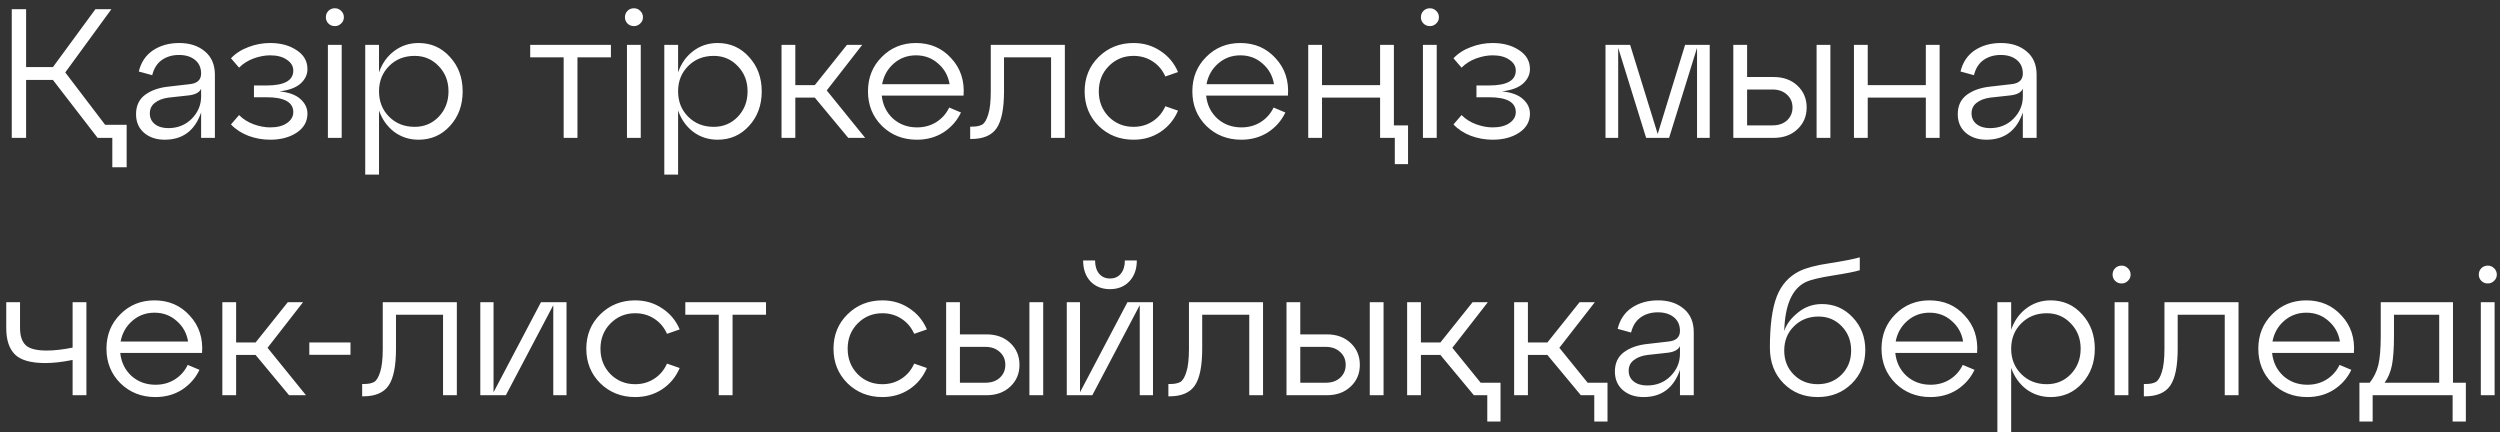 <?xml version="1.0" encoding="UTF-8"?> <svg xmlns="http://www.w3.org/2000/svg" width="272" height="47" viewBox="0 0 272 47" fill="none"><rect x="0" y="0" width="272" height="47" fill="#333333" stroke="none"/> <path d="M7.1 7.88L11.44 13.58H13.78V18.2H12.22V15H10.62L5.76 8.7H2.84V15H1.28V1H2.84V7.3H5.76L10.38 1H12.12L7.1 7.88ZM19.501 4.68C20.648 4.68 21.581 4.987 22.301 5.6C23.021 6.2 23.381 7.047 23.381 8.14V15H21.881V12.24C21.201 14.213 19.881 15.2 17.921 15.2C17.001 15.2 16.248 14.947 15.661 14.44C15.088 13.933 14.801 13.26 14.801 12.42C14.801 11.513 15.128 10.813 15.781 10.32C16.448 9.827 17.308 9.527 18.361 9.42L20.621 9.16C21.461 9.08 21.881 8.693 21.881 8C21.881 7.373 21.661 6.88 21.221 6.52C20.781 6.16 20.201 5.98 19.481 5.98C18.761 5.98 18.141 6.16 17.621 6.52C17.101 6.88 16.748 7.433 16.561 8.18L15.101 7.78C15.341 6.78 15.854 6.013 16.641 5.48C17.441 4.947 18.394 4.68 19.501 4.68ZM18.301 13.94C19.328 13.94 20.181 13.6 20.861 12.92C21.541 12.227 21.881 11.42 21.881 10.5V9.66C21.694 10.06 21.241 10.3 20.521 10.38L18.341 10.62C17.728 10.7 17.234 10.887 16.861 11.18C16.488 11.46 16.301 11.847 16.301 12.34C16.301 12.82 16.481 13.207 16.841 13.5C17.214 13.793 17.701 13.94 18.301 13.94ZM30.41 9.94C31.436 10.047 32.197 10.327 32.69 10.78C33.197 11.233 33.45 11.76 33.45 12.36C33.45 13.227 33.056 13.92 32.27 14.44C31.497 14.947 30.537 15.2 29.39 15.2C28.576 15.2 27.79 15.06 27.03 14.78C26.27 14.487 25.637 14.073 25.13 13.54L26.01 12.52C26.45 12.96 26.977 13.293 27.59 13.52C28.216 13.747 28.817 13.86 29.39 13.86C30.15 13.86 30.756 13.707 31.21 13.4C31.677 13.08 31.91 12.68 31.91 12.2C31.91 11.12 30.936 10.58 28.99 10.58H27.63V9.3H28.99C30.936 9.3 31.91 8.76 31.91 7.68C31.91 7.2 31.677 6.807 31.21 6.5C30.756 6.18 30.15 6.02 29.39 6.02C28.817 6.02 28.216 6.133 27.59 6.36C26.977 6.587 26.45 6.92 26.01 7.36L25.13 6.34C25.637 5.807 26.27 5.4 27.03 5.12C27.79 4.827 28.576 4.68 29.39 4.68C30.537 4.68 31.497 4.94 32.27 5.46C33.056 5.967 33.45 6.653 33.45 7.52C33.45 8.12 33.197 8.647 32.69 9.1C32.197 9.54 31.436 9.82 30.41 9.94ZM35.455 1.88C35.455 1.6 35.548 1.367 35.734 1.18C35.921 0.993 36.154 0.9 36.434 0.9C36.701 0.9 36.928 0.993 37.114 1.18C37.315 1.367 37.414 1.6 37.414 1.88C37.414 2.147 37.315 2.373 37.114 2.56C36.928 2.747 36.701 2.84 36.434 2.84C36.154 2.84 35.921 2.747 35.734 2.56C35.548 2.373 35.455 2.147 35.455 1.88ZM37.175 15H35.675V4.88H37.175V15ZM45.537 4.68C46.91 4.68 48.05 5.187 48.957 6.2C49.877 7.2 50.337 8.447 50.337 9.94C50.337 11.447 49.877 12.7 48.957 13.7C48.05 14.7 46.91 15.2 45.537 15.2C44.537 15.2 43.65 14.913 42.877 14.34C42.117 13.753 41.57 12.98 41.237 12.02V19H39.737V4.88H41.237V7.88C41.57 6.907 42.117 6.133 42.877 5.56C43.65 4.973 44.537 4.68 45.537 4.68ZM45.117 13.8C46.157 13.8 47.03 13.433 47.737 12.7C48.444 11.953 48.797 11.033 48.797 9.94C48.797 8.847 48.444 7.933 47.737 7.2C47.03 6.453 46.157 6.08 45.117 6.08C43.997 6.08 43.07 6.447 42.337 7.18C41.604 7.913 41.237 8.833 41.237 9.94C41.237 11.047 41.604 11.967 42.337 12.7C43.07 13.433 43.997 13.8 45.117 13.8ZM62.827 15H61.327V6.24H57.687V4.88H66.467V6.24H62.827V15ZM67.994 1.88C67.994 1.6 68.087 1.367 68.274 1.18C68.46 0.993 68.694 0.9 68.974 0.9C69.24 0.9 69.467 0.993 69.654 1.18C69.854 1.367 69.954 1.6 69.954 1.88C69.954 2.147 69.854 2.373 69.654 2.56C69.467 2.747 69.24 2.84 68.974 2.84C68.694 2.84 68.46 2.747 68.274 2.56C68.087 2.373 67.994 2.147 67.994 1.88ZM69.714 15H68.214V4.88H69.714V15ZM78.076 4.68C79.449 4.68 80.589 5.187 81.496 6.2C82.416 7.2 82.876 8.447 82.876 9.94C82.876 11.447 82.416 12.7 81.496 13.7C80.589 14.7 79.449 15.2 78.076 15.2C77.076 15.2 76.189 14.913 75.416 14.34C74.656 13.753 74.109 12.98 73.776 12.02V19H72.276V4.88H73.776V7.88C74.109 6.907 74.656 6.133 75.416 5.56C76.189 4.973 77.076 4.68 78.076 4.68ZM77.656 13.8C78.696 13.8 79.569 13.433 80.276 12.7C80.983 11.953 81.336 11.033 81.336 9.94C81.336 8.847 80.983 7.933 80.276 7.2C79.569 6.453 78.696 6.08 77.656 6.08C76.536 6.08 75.609 6.447 74.876 7.18C74.143 7.913 73.776 8.833 73.776 9.94C73.776 11.047 74.143 11.967 74.876 12.7C75.609 13.433 76.536 13.8 77.656 13.8ZM93.81 4.88L89.95 9.84L94.13 15H92.29L88.65 10.62H86.53V15H85.03V4.88H86.53V9.26H88.65L92.15 4.88H93.81ZM99.655 4.68C101.215 4.68 102.495 5.233 103.495 6.34C104.508 7.433 104.955 8.787 104.835 10.4H95.935C96.041 11.413 96.448 12.247 97.155 12.9C97.875 13.54 98.748 13.86 99.775 13.86C100.561 13.86 101.261 13.667 101.875 13.28C102.488 12.893 102.955 12.367 103.275 11.7L104.555 12.24C104.128 13.133 103.495 13.853 102.655 14.4C101.815 14.933 100.848 15.2 99.755 15.2C98.248 15.2 96.981 14.7 95.955 13.7C94.941 12.687 94.435 11.433 94.435 9.94C94.435 8.447 94.935 7.2 95.935 6.2C96.935 5.187 98.175 4.68 99.655 4.68ZM99.655 6.02C98.735 6.02 97.935 6.313 97.255 6.9C96.575 7.487 96.148 8.24 95.975 9.16H103.315C103.168 8.253 102.755 7.507 102.075 6.92C101.408 6.32 100.601 6.02 99.655 6.02ZM105.676 15.12H105.556V13.78H105.736C106.216 13.78 106.59 13.707 106.856 13.56C107.123 13.4 107.343 13.033 107.516 12.46C107.703 11.887 107.796 11.047 107.796 9.94V4.88H115.856V15H114.356V6.24H109.236V9.94C109.236 11.82 108.97 13.153 108.436 13.94C107.903 14.727 106.983 15.12 105.676 15.12ZM119.529 13.7C118.516 12.687 118.009 11.433 118.009 9.94C118.009 8.447 118.516 7.2 119.529 6.2C120.556 5.187 121.822 4.68 123.329 4.68C124.422 4.68 125.396 4.967 126.249 5.54C127.116 6.1 127.756 6.867 128.169 7.84L126.789 8.32C126.482 7.627 126.022 7.08 125.409 6.68C124.796 6.28 124.102 6.08 123.329 6.08C122.262 6.08 121.362 6.453 120.629 7.2C119.909 7.933 119.549 8.847 119.549 9.94C119.549 11.033 119.909 11.953 120.629 12.7C121.362 13.433 122.262 13.8 123.329 13.8C124.102 13.8 124.796 13.6 125.409 13.2C126.022 12.8 126.482 12.253 126.789 11.56L128.169 12.04C127.756 13.013 127.116 13.787 126.249 14.36C125.396 14.92 124.422 15.2 123.329 15.2C121.822 15.2 120.556 14.7 119.529 13.7ZM134.948 4.68C136.508 4.68 137.788 5.233 138.788 6.34C139.801 7.433 140.248 8.787 140.128 10.4H131.228C131.334 11.413 131.741 12.247 132.448 12.9C133.168 13.54 134.041 13.86 135.068 13.86C135.854 13.86 136.554 13.667 137.168 13.28C137.781 12.893 138.248 12.367 138.568 11.7L139.848 12.24C139.421 13.133 138.788 13.853 137.948 14.4C137.108 14.933 136.141 15.2 135.048 15.2C133.541 15.2 132.274 14.7 131.248 13.7C130.234 12.687 129.728 11.433 129.728 9.94C129.728 8.447 130.228 7.2 131.228 6.2C132.228 5.187 133.468 4.68 134.948 4.68ZM134.948 6.02C134.028 6.02 133.228 6.313 132.548 6.9C131.868 7.487 131.441 8.24 131.268 9.16H138.608C138.461 8.253 138.048 7.507 137.368 6.92C136.701 6.32 135.894 6.02 134.948 6.02ZM151.655 4.88V13.64H153.195V17.86H151.755V15H150.155V10.62H143.835V15H142.335V4.88H143.835V9.26H150.155V4.88H151.655ZM154.595 1.88C154.595 1.6 154.688 1.367 154.875 1.18C155.062 0.993 155.295 0.9 155.575 0.9C155.842 0.9 156.068 0.993 156.255 1.18C156.455 1.367 156.555 1.6 156.555 1.88C156.555 2.147 156.455 2.373 156.255 2.56C156.068 2.747 155.842 2.84 155.575 2.84C155.295 2.84 155.062 2.747 154.875 2.56C154.688 2.373 154.595 2.147 154.595 1.88ZM156.315 15H154.815V4.88H156.315V15ZM163.418 9.94C164.444 10.047 165.204 10.327 165.698 10.78C166.204 11.233 166.458 11.76 166.458 12.36C166.458 13.227 166.064 13.92 165.278 14.44C164.504 14.947 163.544 15.2 162.398 15.2C161.584 15.2 160.798 15.06 160.038 14.78C159.278 14.487 158.644 14.073 158.138 13.54L159.018 12.52C159.458 12.96 159.984 13.293 160.598 13.52C161.224 13.747 161.824 13.86 162.398 13.86C163.158 13.86 163.764 13.707 164.218 13.4C164.684 13.08 164.918 12.68 164.918 12.2C164.918 11.12 163.944 10.58 161.998 10.58H160.638V9.3H161.998C163.944 9.3 164.918 8.76 164.918 7.68C164.918 7.2 164.684 6.807 164.218 6.5C163.764 6.18 163.158 6.02 162.398 6.02C161.824 6.02 161.224 6.133 160.598 6.36C159.984 6.587 159.458 6.92 159.018 7.36L158.138 6.34C158.644 5.807 159.278 5.4 160.038 5.12C160.798 4.827 161.584 4.68 162.398 4.68C163.544 4.68 164.504 4.94 165.278 5.46C166.064 5.967 166.458 6.653 166.458 7.52C166.458 8.12 166.204 8.647 165.698 9.1C165.204 9.54 164.444 9.82 163.418 9.94ZM186.018 4.88V15H184.638V5.2L181.598 15H179.098L176.058 5.2V15H174.678V4.88H177.358L180.358 14.58L183.338 4.88H186.018ZM192.985 15H188.585V4.88H190.085V8.38H192.985C194.038 8.38 194.898 8.693 195.565 9.32C196.231 9.947 196.565 10.74 196.565 11.7C196.565 12.647 196.231 13.433 195.565 14.06C194.898 14.687 194.038 15 192.985 15ZM199.145 15H197.645V4.88H199.145V15ZM190.085 9.74V13.64H192.865C193.505 13.64 194.025 13.46 194.425 13.1C194.825 12.727 195.025 12.26 195.025 11.7C195.025 11.127 194.825 10.66 194.425 10.3C194.025 9.927 193.505 9.74 192.865 9.74H190.085ZM203.21 15H201.71V4.88H203.21V9.26H209.53V4.88H211.03V15H209.53V10.62H203.21V15ZM217.704 4.68C218.851 4.68 219.784 4.987 220.504 5.6C221.224 6.2 221.584 7.047 221.584 8.14V15H220.084V12.24C219.404 14.213 218.084 15.2 216.124 15.2C215.204 15.2 214.451 14.947 213.864 14.44C213.291 13.933 213.004 13.26 213.004 12.42C213.004 11.513 213.331 10.813 213.984 10.32C214.651 9.827 215.511 9.527 216.564 9.42L218.824 9.16C219.664 9.08 220.084 8.693 220.084 8C220.084 7.373 219.864 6.88 219.424 6.52C218.984 6.16 218.404 5.98 217.684 5.98C216.964 5.98 216.344 6.16 215.824 6.52C215.304 6.88 214.951 7.433 214.764 8.18L213.304 7.78C213.544 6.78 214.058 6.013 214.844 5.48C215.644 4.947 216.598 4.68 217.704 4.68ZM216.504 13.94C217.531 13.94 218.384 13.6 219.064 12.92C219.744 12.227 220.084 11.42 220.084 10.5V9.66C219.898 10.06 219.444 10.3 218.724 10.38L216.544 10.62C215.931 10.7 215.438 10.887 215.064 11.18C214.691 11.46 214.504 11.847 214.504 12.34C214.504 12.82 214.684 13.207 215.044 13.5C215.418 13.793 215.904 13.94 216.504 13.94ZM7.9 37.82V32.88H9.4V43H7.9V39.16C6.793 39.387 5.807 39.5 4.94 39.5C3.353 39.5 2.247 39.187 1.62 38.56C0.993 37.933 0.68 36.98 0.68 35.7V32.88H2.18V35.7C2.18 36.54 2.387 37.16 2.8 37.56C3.213 37.947 3.973 38.14 5.08 38.14C5.893 38.14 6.833 38.033 7.9 37.82ZM16.803 32.68C18.363 32.68 19.643 33.233 20.643 34.34C21.657 35.433 22.103 36.787 21.983 38.4H13.083C13.19 39.413 13.597 40.247 14.303 40.9C15.023 41.54 15.896 41.86 16.923 41.86C17.71 41.86 18.41 41.667 19.023 41.28C19.637 40.893 20.103 40.367 20.423 39.7L21.703 40.24C21.276 41.133 20.643 41.853 19.803 42.4C18.963 42.933 17.997 43.2 16.903 43.2C15.396 43.2 14.13 42.7 13.103 41.7C12.09 40.687 11.583 39.433 11.583 37.94C11.583 36.447 12.083 35.2 13.083 34.2C14.083 33.187 15.323 32.68 16.803 32.68ZM16.803 34.02C15.883 34.02 15.083 34.313 14.403 34.9C13.723 35.487 13.296 36.24 13.123 37.16H20.463C20.317 36.253 19.903 35.507 19.223 34.92C18.556 34.32 17.75 34.02 16.803 34.02ZM32.97 32.88L29.11 37.84L33.29 43H31.45L27.81 38.62H25.69V43H24.19V32.88H25.69V37.26H27.81L31.31 32.88H32.97ZM38.133 38.6H33.653V37.26H38.133V38.6ZM39.524 43.12H39.404V41.78H39.584C40.064 41.78 40.437 41.707 40.704 41.56C40.971 41.4 41.191 41.033 41.364 40.46C41.551 39.887 41.644 39.047 41.644 37.94V32.88H49.704V43H48.204V34.24H43.084V37.94C43.084 39.82 42.817 41.153 42.284 41.94C41.751 42.727 40.831 43.12 39.524 43.12ZM53.697 42.68L58.857 32.88H61.637V43H60.197V33.2L55.037 43H52.257V32.88H53.697V42.68ZM65.31 41.7C64.297 40.687 63.79 39.433 63.79 37.94C63.79 36.447 64.297 35.2 65.31 34.2C66.337 33.187 67.603 32.68 69.11 32.68C70.204 32.68 71.177 32.967 72.03 33.54C72.897 34.1 73.537 34.867 73.95 35.84L72.57 36.32C72.263 35.627 71.803 35.08 71.19 34.68C70.577 34.28 69.883 34.08 69.11 34.08C68.043 34.08 67.144 34.453 66.41 35.2C65.69 35.933 65.33 36.847 65.33 37.94C65.33 39.033 65.69 39.953 66.41 40.7C67.144 41.433 68.043 41.8 69.11 41.8C69.883 41.8 70.577 41.6 71.19 41.2C71.803 40.8 72.263 40.253 72.57 39.56L73.95 40.04C73.537 41.013 72.897 41.787 72.03 42.36C71.177 42.92 70.204 43.2 69.11 43.2C67.603 43.2 66.337 42.7 65.31 41.7ZM79.702 43H78.202V34.24H74.562V32.88H83.342V34.24H79.702V43ZM92.205 41.7C91.191 40.687 90.685 39.433 90.685 37.94C90.685 36.447 91.191 35.2 92.205 34.2C93.231 33.187 94.498 32.68 96.005 32.68C97.098 32.68 98.071 32.967 98.925 33.54C99.791 34.1 100.431 34.867 100.845 35.84L99.465 36.32C99.158 35.627 98.698 35.08 98.085 34.68C97.471 34.28 96.778 34.08 96.005 34.08C94.938 34.08 94.038 34.453 93.305 35.2C92.585 35.933 92.225 36.847 92.225 37.94C92.225 39.033 92.585 39.953 93.305 40.7C94.038 41.433 94.938 41.8 96.005 41.8C96.778 41.8 97.471 41.6 98.085 41.2C98.698 40.8 99.158 40.253 99.465 39.56L100.845 40.04C100.431 41.013 99.791 41.787 98.925 42.36C98.071 42.92 97.098 43.2 96.005 43.2C94.498 43.2 93.231 42.7 92.205 41.7ZM107.34 43H102.94V32.88H104.44V36.38H107.34C108.393 36.38 109.253 36.693 109.92 37.32C110.587 37.947 110.92 38.74 110.92 39.7C110.92 40.647 110.587 41.433 109.92 42.06C109.253 42.687 108.393 43 107.34 43ZM113.5 43H112V32.88H113.5V43ZM104.44 37.74V41.64H107.22C107.86 41.64 108.38 41.46 108.78 41.1C109.18 40.727 109.38 40.26 109.38 39.7C109.38 39.127 109.18 38.66 108.78 38.3C108.38 37.927 107.86 37.74 107.22 37.74H104.44ZM122.865 30.62C122.332 31.18 121.632 31.46 120.765 31.46C119.898 31.46 119.192 31.18 118.645 30.62C118.112 30.047 117.845 29.287 117.845 28.34H119.145C119.145 28.94 119.292 29.42 119.585 29.78C119.878 30.127 120.272 30.3 120.765 30.3C121.272 30.3 121.665 30.127 121.945 29.78C122.238 29.42 122.385 28.94 122.385 28.34H123.685C123.685 29.287 123.412 30.047 122.865 30.62ZM117.505 42.68L122.665 32.88H125.445V43H124.005V33.2L118.845 43H116.065V32.88H117.505V42.68ZM127.239 43.12H127.119V41.78H127.299C127.779 41.78 128.152 41.707 128.419 41.56C128.685 41.4 128.905 41.033 129.079 40.46C129.265 39.887 129.359 39.047 129.359 37.94V32.88H137.419V43H135.919V34.24H130.799V37.94C130.799 39.82 130.532 41.153 129.999 41.94C129.465 42.727 128.545 43.12 127.239 43.12ZM144.371 43H139.971V32.88H141.471V36.38H144.371C145.425 36.38 146.285 36.693 146.951 37.32C147.618 37.947 147.951 38.74 147.951 39.7C147.951 40.647 147.618 41.433 146.951 42.06C146.285 42.687 145.425 43 144.371 43ZM150.531 43H149.031V32.88H150.531V43ZM141.471 37.74V41.64H144.251C144.891 41.64 145.411 41.46 145.811 41.1C146.211 40.727 146.411 40.26 146.411 39.7C146.411 39.127 146.211 38.66 145.811 38.3C145.411 37.927 144.891 37.74 144.251 37.74H141.471ZM158.016 37.84L161.096 41.64H163.256V45.86H161.816V43H160.356L156.716 38.62H154.596V43H153.096V32.88H154.596V37.26H156.716L160.216 32.88H161.876L158.016 37.84ZM169.657 37.84L172.737 41.64H174.897V45.86H173.457V43H171.997L168.357 38.62H166.237V43H164.737V32.88H166.237V37.26H168.357L171.857 32.88H173.517L169.657 37.84ZM180.4 32.68C181.546 32.68 182.48 32.987 183.2 33.6C183.92 34.2 184.28 35.047 184.28 36.14V43H182.78V40.24C182.1 42.213 180.78 43.2 178.82 43.2C177.9 43.2 177.146 42.947 176.56 42.44C175.986 41.933 175.7 41.26 175.7 40.42C175.7 39.513 176.026 38.813 176.68 38.32C177.346 37.827 178.206 37.527 179.26 37.42L181.52 37.16C182.36 37.08 182.78 36.693 182.78 36C182.78 35.373 182.56 34.88 182.12 34.52C181.68 34.16 181.1 33.98 180.38 33.98C179.66 33.98 179.04 34.16 178.52 34.52C178 34.88 177.646 35.433 177.46 36.18L176 35.78C176.24 34.78 176.753 34.013 177.54 33.48C178.34 32.947 179.293 32.68 180.4 32.68ZM179.2 41.94C180.226 41.94 181.08 41.6 181.76 40.92C182.44 40.227 182.78 39.42 182.78 38.5V37.66C182.593 38.06 182.14 38.3 181.42 38.38L179.24 38.62C178.626 38.7 178.133 38.887 177.76 39.18C177.386 39.46 177.2 39.847 177.2 40.34C177.2 40.82 177.38 41.207 177.74 41.5C178.113 41.793 178.6 41.94 179.2 41.94ZM198.224 33.08C199.558 33.08 200.678 33.567 201.584 34.54C202.491 35.5 202.944 36.68 202.944 38.08C202.944 39.547 202.451 40.767 201.464 41.74C200.478 42.713 199.244 43.2 197.764 43.2C196.271 43.2 195.031 42.7 194.044 41.7C193.058 40.7 192.564 39.407 192.564 37.82C192.564 35.407 192.811 33.56 193.304 32.28C193.798 31 194.624 30.073 195.784 29.5C196.518 29.14 197.611 28.853 199.064 28.64C200.518 28.413 201.611 28.2 202.344 28V29.4C201.824 29.56 200.838 29.753 199.384 29.98C197.944 30.207 196.964 30.447 196.444 30.7C194.978 31.42 194.204 33.193 194.124 36.02C194.351 35.3 194.844 34.633 195.604 34.02C196.364 33.393 197.238 33.08 198.224 33.08ZM195.164 40.76C195.858 41.453 196.724 41.8 197.764 41.8C198.804 41.8 199.671 41.453 200.364 40.76C201.058 40.067 201.404 39.193 201.404 38.14C201.404 37.087 201.064 36.207 200.384 35.5C199.704 34.793 198.864 34.44 197.864 34.44C196.784 34.44 195.891 34.793 195.184 35.5C194.478 36.193 194.124 37.073 194.124 38.14C194.124 39.193 194.471 40.067 195.164 40.76ZM209.928 32.68C211.488 32.68 212.768 33.233 213.768 34.34C214.781 35.433 215.228 36.787 215.108 38.4H206.208C206.315 39.413 206.721 40.247 207.428 40.9C208.148 41.54 209.021 41.86 210.048 41.86C210.835 41.86 211.535 41.667 212.148 41.28C212.761 40.893 213.228 40.367 213.548 39.7L214.828 40.24C214.401 41.133 213.768 41.853 212.928 42.4C212.088 42.933 211.121 43.2 210.028 43.2C208.521 43.2 207.255 42.7 206.228 41.7C205.215 40.687 204.708 39.433 204.708 37.94C204.708 36.447 205.208 35.2 206.208 34.2C207.208 33.187 208.448 32.68 209.928 32.68ZM209.928 34.02C209.008 34.02 208.208 34.313 207.528 34.9C206.848 35.487 206.421 36.24 206.248 37.16H213.588C213.441 36.253 213.028 35.507 212.348 34.92C211.681 34.32 210.875 34.02 209.928 34.02ZM223.115 32.68C224.488 32.68 225.628 33.187 226.535 34.2C227.455 35.2 227.915 36.447 227.915 37.94C227.915 39.447 227.455 40.7 226.535 41.7C225.628 42.7 224.488 43.2 223.115 43.2C222.115 43.2 221.228 42.913 220.455 42.34C219.695 41.753 219.148 40.98 218.815 40.02V47H217.315V32.88H218.815V35.88C219.148 34.907 219.695 34.133 220.455 33.56C221.228 32.973 222.115 32.68 223.115 32.68ZM222.695 41.8C223.735 41.8 224.608 41.433 225.315 40.7C226.022 39.953 226.375 39.033 226.375 37.94C226.375 36.847 226.022 35.933 225.315 35.2C224.608 34.453 223.735 34.08 222.695 34.08C221.575 34.08 220.648 34.447 219.915 35.18C219.182 35.913 218.815 36.833 218.815 37.94C218.815 39.047 219.182 39.967 219.915 40.7C220.648 41.433 221.575 41.8 222.695 41.8ZM229.849 29.88C229.849 29.6 229.942 29.367 230.129 29.18C230.316 28.993 230.549 28.9 230.829 28.9C231.096 28.9 231.322 28.993 231.509 29.18C231.709 29.367 231.809 29.6 231.809 29.88C231.809 30.147 231.709 30.373 231.509 30.56C231.322 30.747 231.096 30.84 230.829 30.84C230.549 30.84 230.316 30.747 230.129 30.56C229.942 30.373 229.849 30.147 229.849 29.88ZM231.569 43H230.069V32.88H231.569V43ZM233.372 43.12H233.252V41.78H233.432C233.912 41.78 234.285 41.707 234.552 41.56C234.818 41.4 235.038 41.033 235.212 40.46C235.398 39.887 235.492 39.047 235.492 37.94V32.88H243.552V43H242.052V34.24H236.932V37.94C236.932 39.82 236.665 41.153 236.132 41.94C235.598 42.727 234.678 43.12 233.372 43.12ZM250.924 32.68C252.484 32.68 253.764 33.233 254.764 34.34C255.778 35.433 256.224 36.787 256.104 38.4H247.204C247.311 39.413 247.718 40.247 248.424 40.9C249.144 41.54 250.018 41.86 251.044 41.86C251.831 41.86 252.531 41.667 253.144 41.28C253.758 40.893 254.224 40.367 254.544 39.7L255.824 40.24C255.398 41.133 254.764 41.853 253.924 42.4C253.084 42.933 252.118 43.2 251.024 43.2C249.518 43.2 248.251 42.7 247.224 41.7C246.211 40.687 245.704 39.433 245.704 37.94C245.704 36.447 246.204 35.2 247.204 34.2C248.204 33.187 249.444 32.68 250.924 32.68ZM250.924 34.02C250.004 34.02 249.204 34.313 248.524 34.9C247.844 35.487 247.418 36.24 247.244 37.16H254.584C254.438 36.253 254.024 35.507 253.344 34.92C252.678 34.32 251.871 34.02 250.924 34.02ZM266.885 32.88V41.64H268.285V45.86H266.845V43H258.145V45.86H256.705V41.64H257.825C258.278 41.067 258.592 40.42 258.765 39.7C258.938 38.967 259.025 37.907 259.025 36.52V32.88H266.885ZM259.445 41.64H265.385V34.24H260.465V36.52C260.465 37.893 260.392 38.96 260.245 39.72C260.098 40.467 259.832 41.107 259.445 41.64ZM269.693 29.88C269.693 29.6 269.786 29.367 269.973 29.18C270.159 28.993 270.393 28.9 270.673 28.9C270.939 28.9 271.166 28.993 271.353 29.18C271.553 29.367 271.653 29.6 271.653 29.88C271.653 30.147 271.553 30.373 271.353 30.56C271.166 30.747 270.939 30.84 270.673 30.84C270.393 30.84 270.159 30.747 269.973 30.56C269.786 30.373 269.693 30.147 269.693 29.88ZM271.413 43H269.913V32.88H271.413V43Z" fill="white"></path> </svg> 